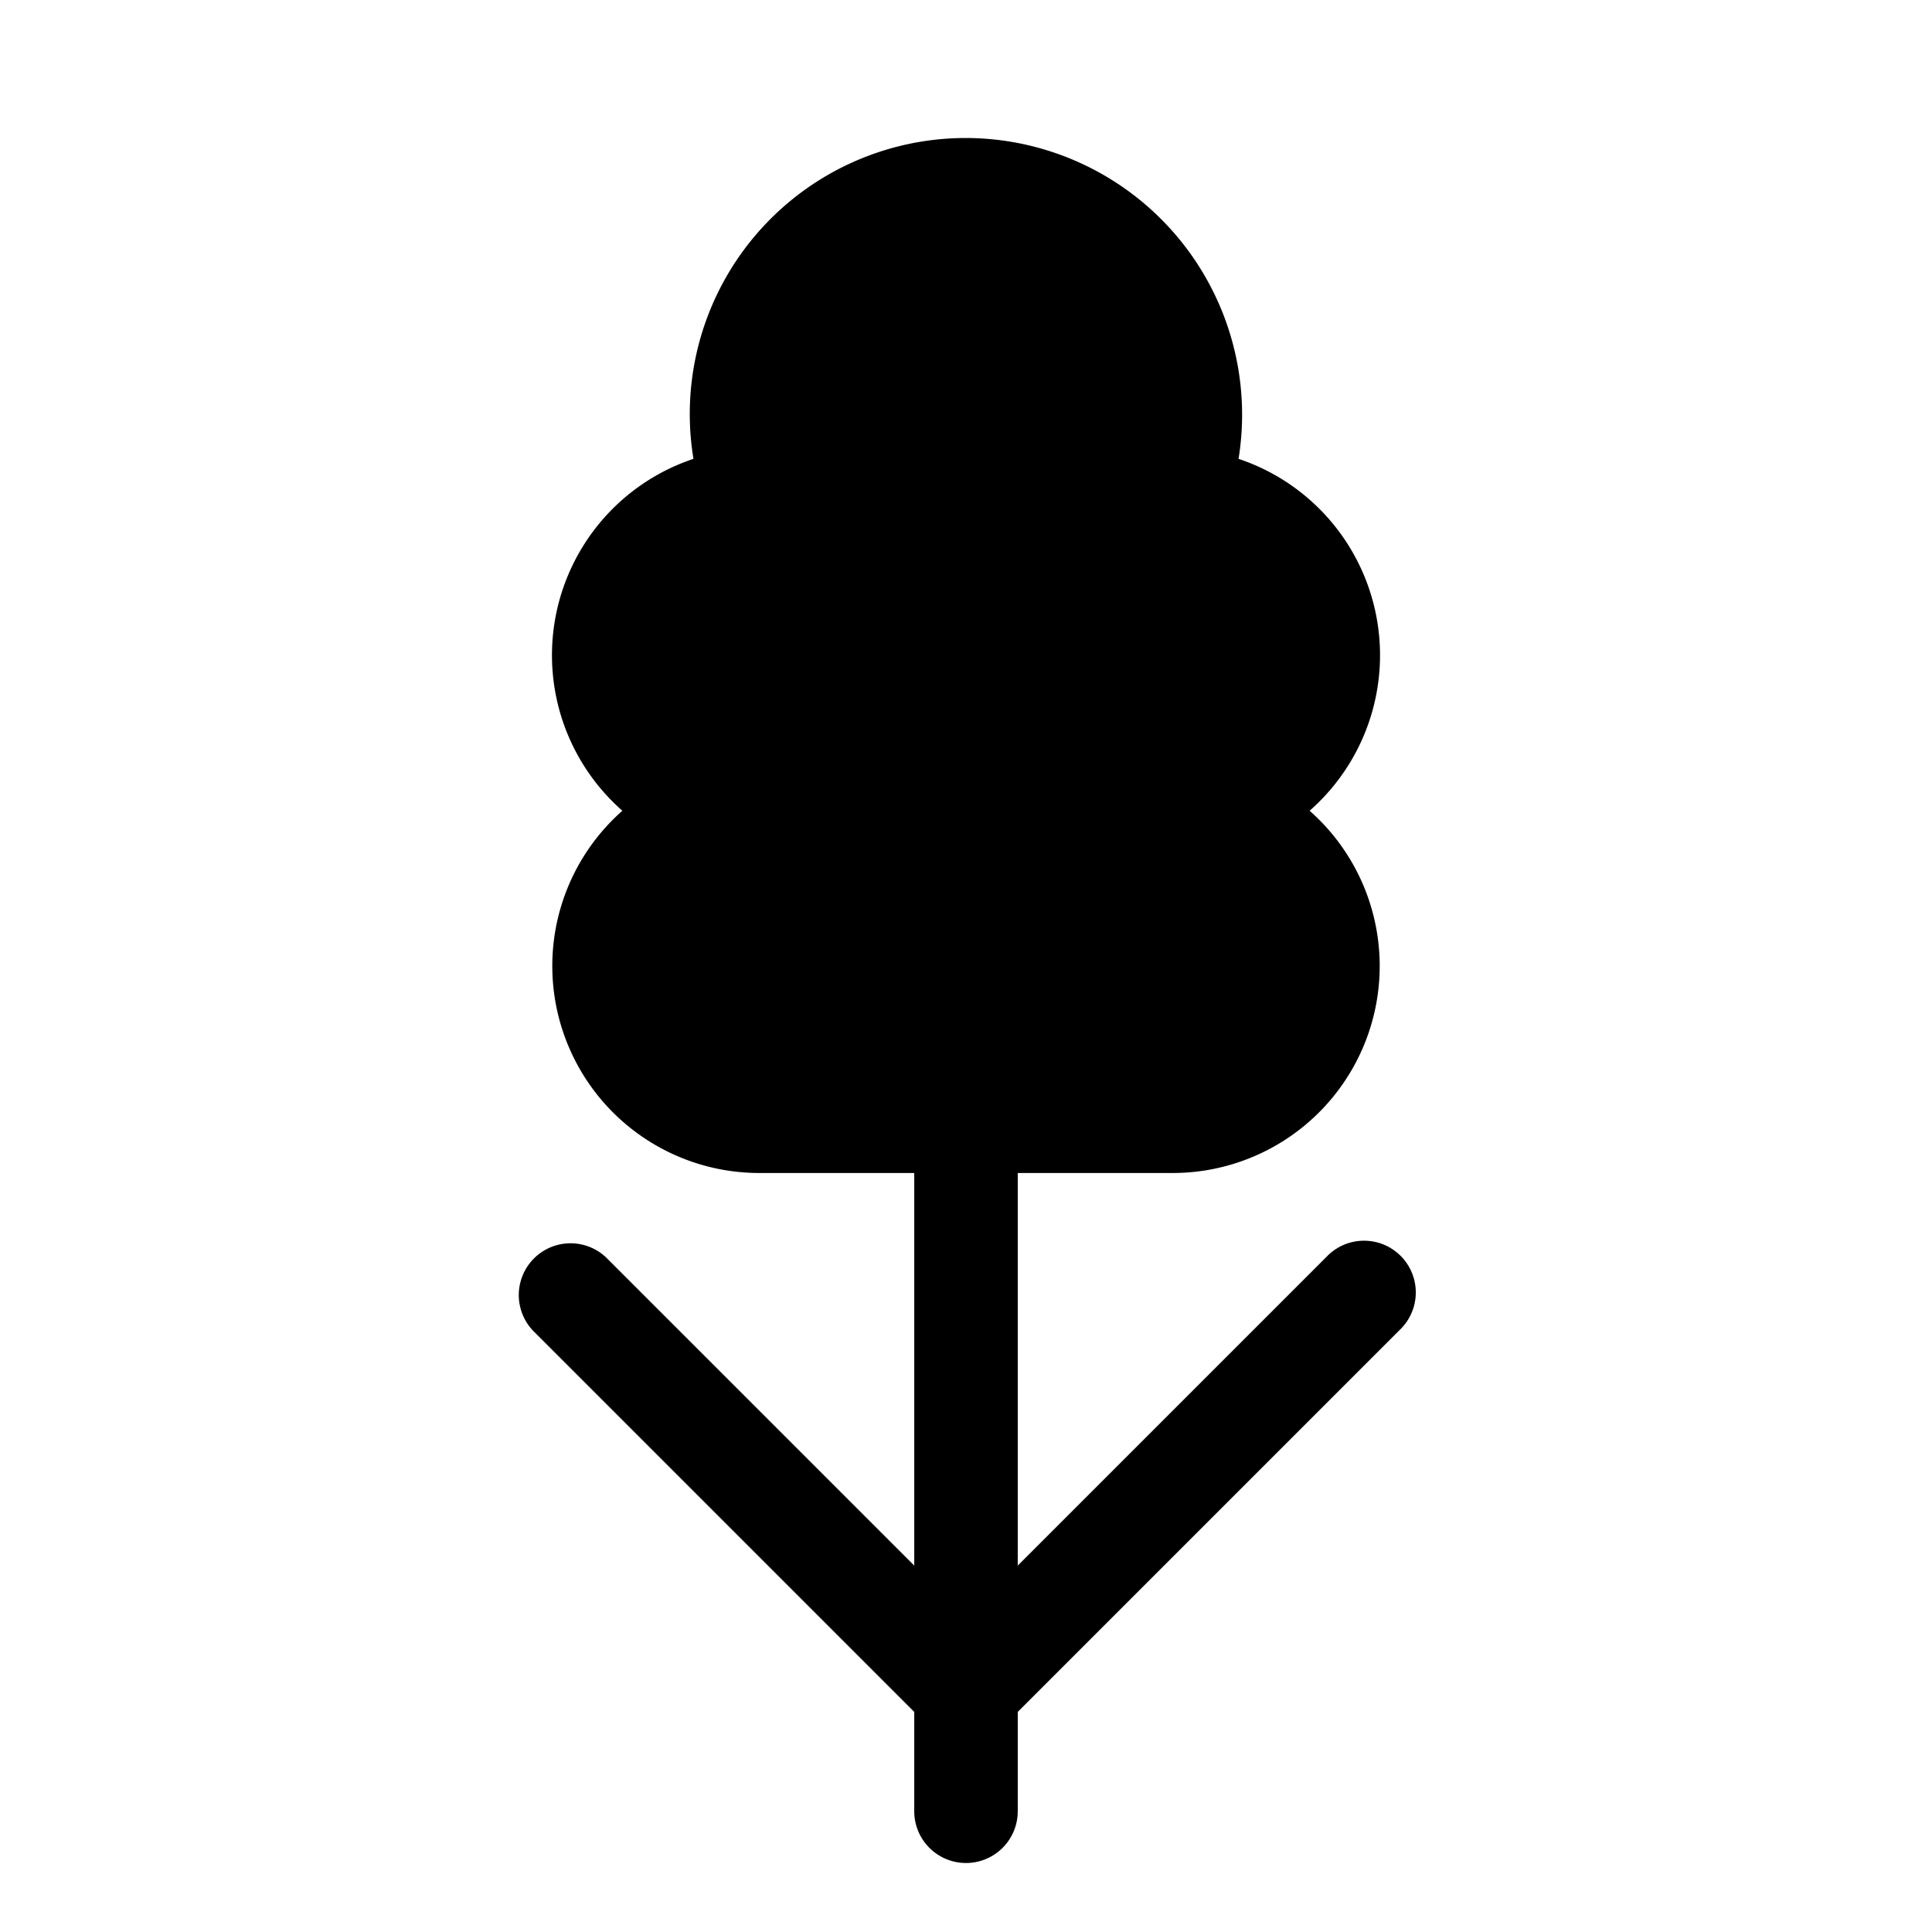 <svg width="28" height="28" viewBox="0 0 28 28" xmlns="http://www.w3.org/2000/svg"><path d="M14 2a4 4 0 0 0-3.95 4.65 3 3 0 0 0-1.03 5.1A3 3 0 0 0 11 17h2.25v5.69l-4.47-4.47a.75.75 0 0 0-1.06 1.06l5.53 5.53v1.44a.75.75 0 0 0 1.5 0v-1.44l5.53-5.53a.75.75 0 1 0-1.06-1.06l-4.47 4.47V17H17a3 3 0 0 0 1.98-5.25 3 3 0 0 0-1.03-5.1A4.01 4.01 0 0 0 14 2Z"/></svg>